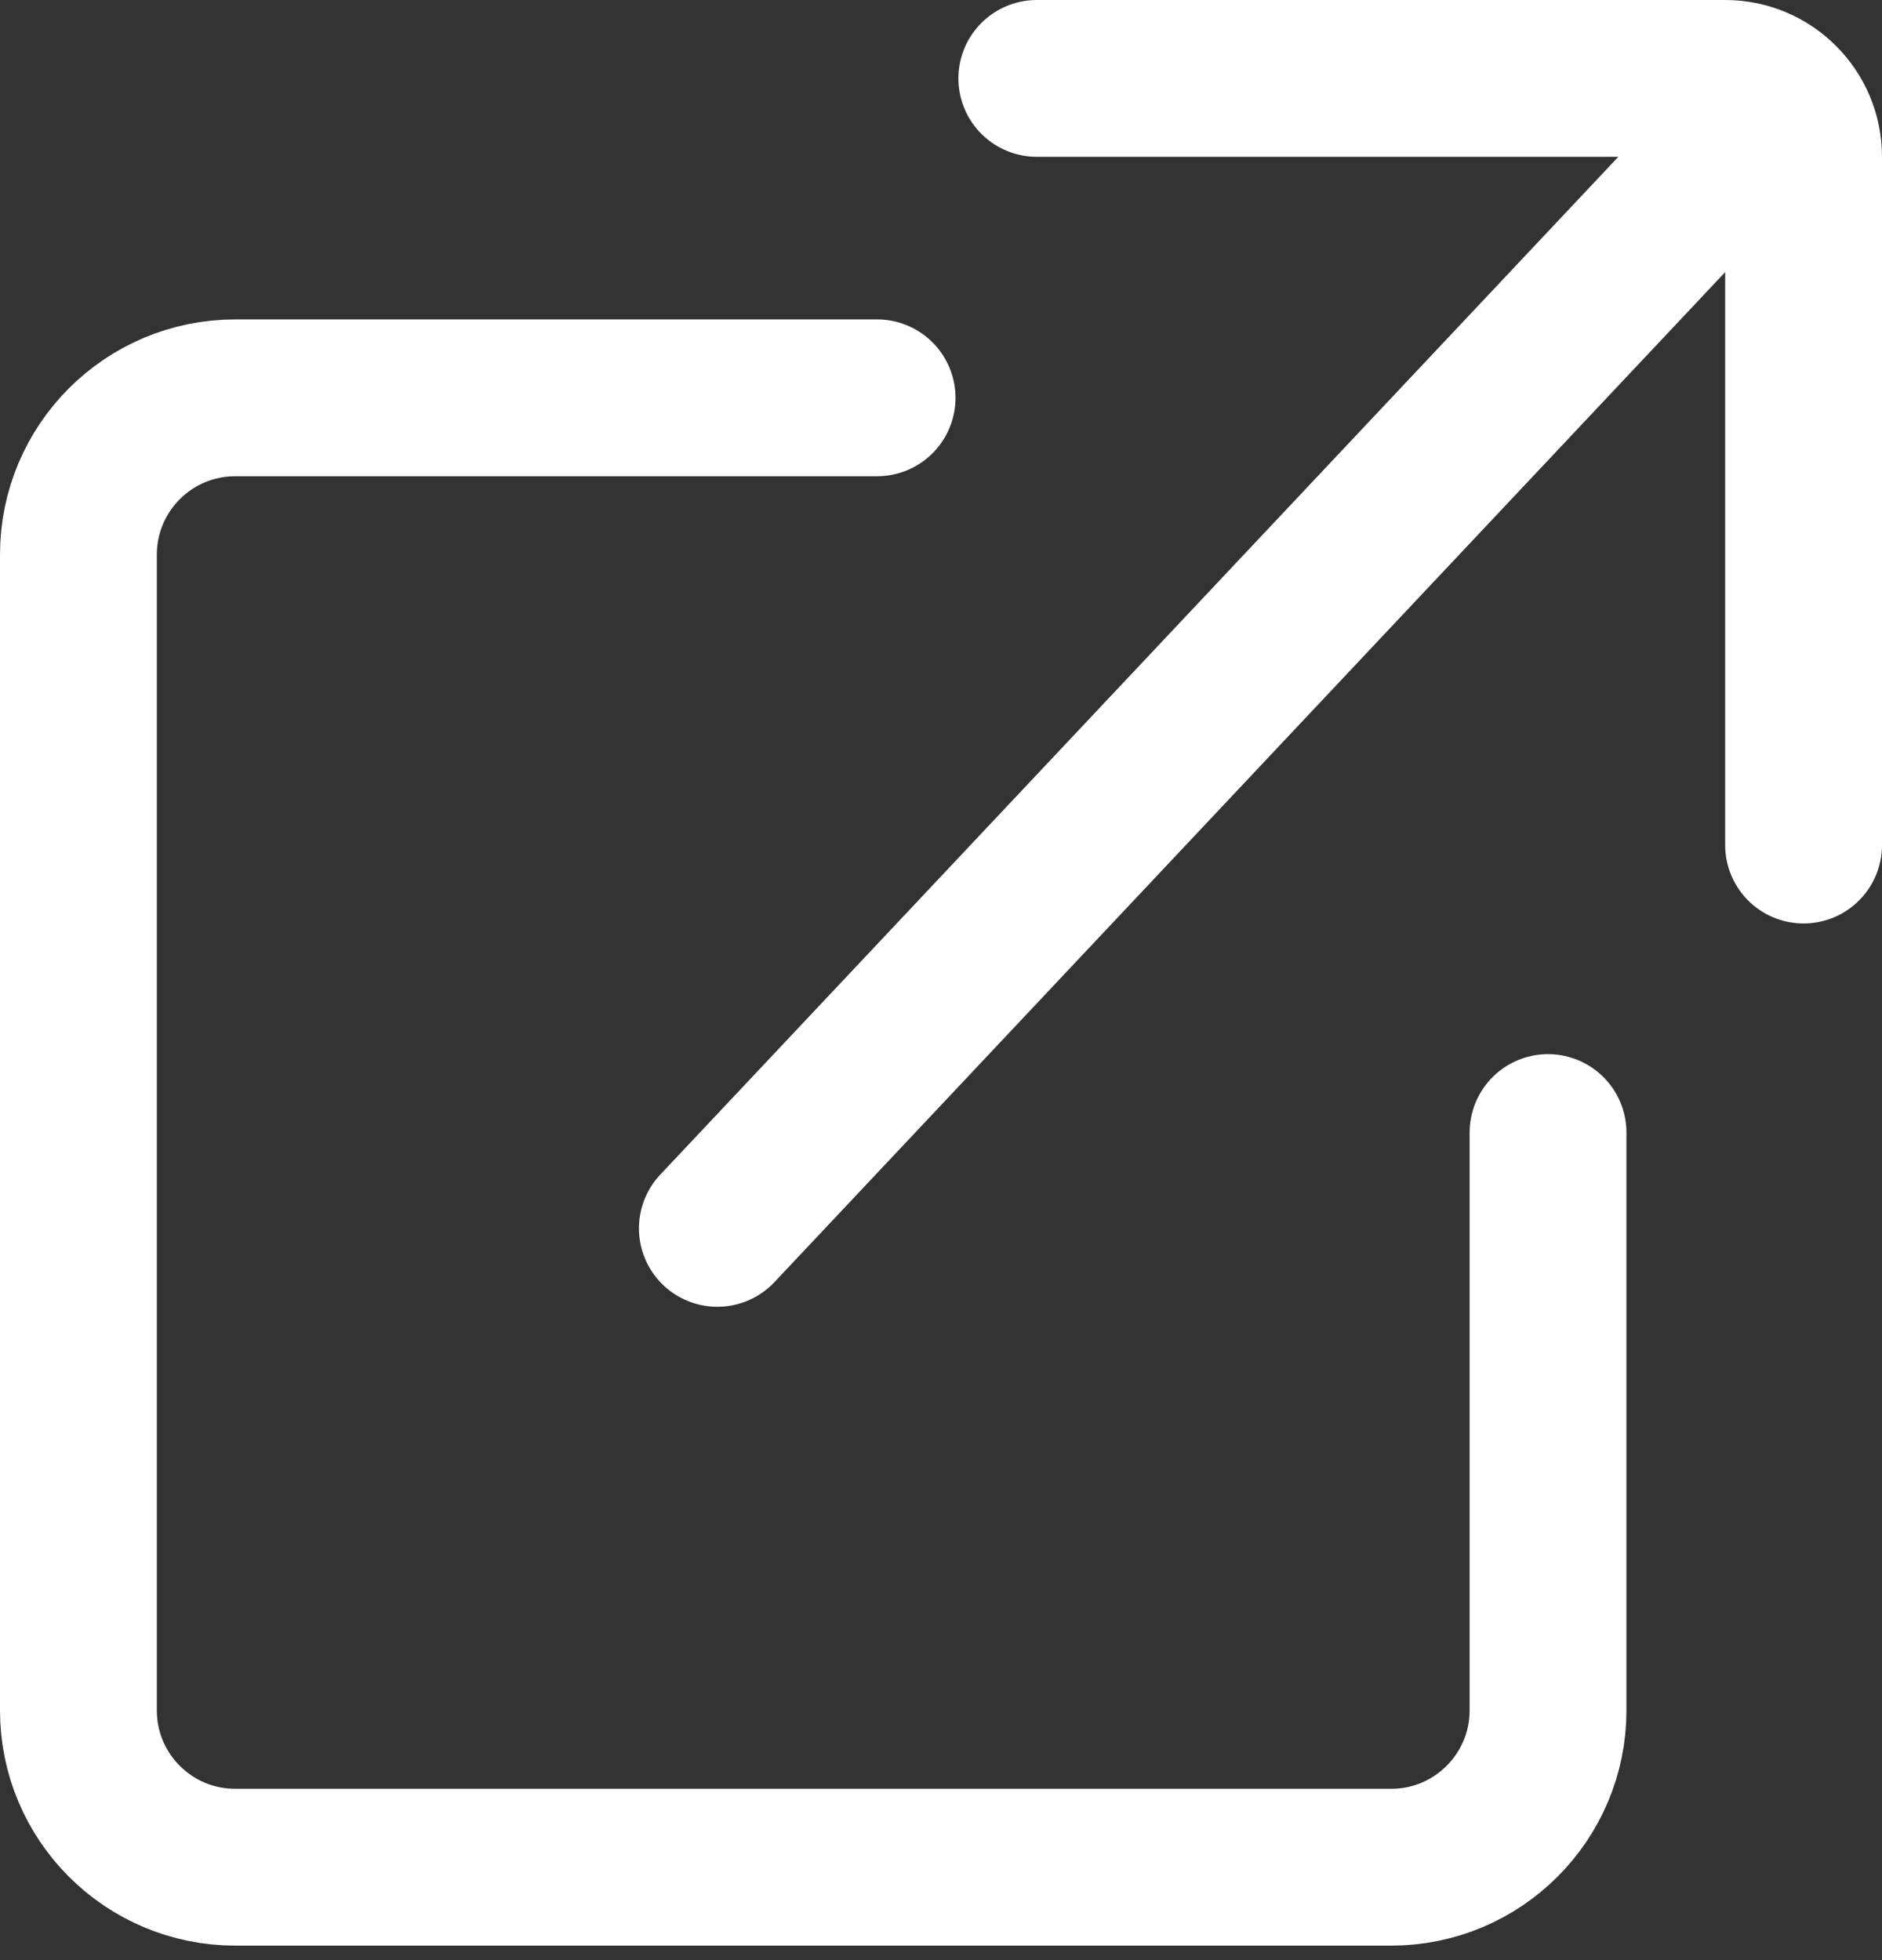 <svg width="24" height="25" viewBox="0 0 24 25" fill="none" xmlns="http://www.w3.org/2000/svg">
<rect x="0" y="0" width="24" height="25" fill="#333333" stroke="none"/>
<path d="M11.185 5.074H3C1.895 5.074 1 5.97 1 7.074V21.815C1 22.919 1.895 23.815 3 23.815H17.741C18.845 23.815 19.741 22.919 19.741 21.815V14.445" stroke="white" stroke-width="2" stroke-linecap="round"/>
<path d="M13.222 1H22C22.552 1 23 1.448 23 2V10.778" stroke="white" stroke-width="2" stroke-linecap="round"/>
<path d="M22.185 1.815L9.148 15.667" stroke="white" stroke-width="2" stroke-linecap="round"/>
</svg>

